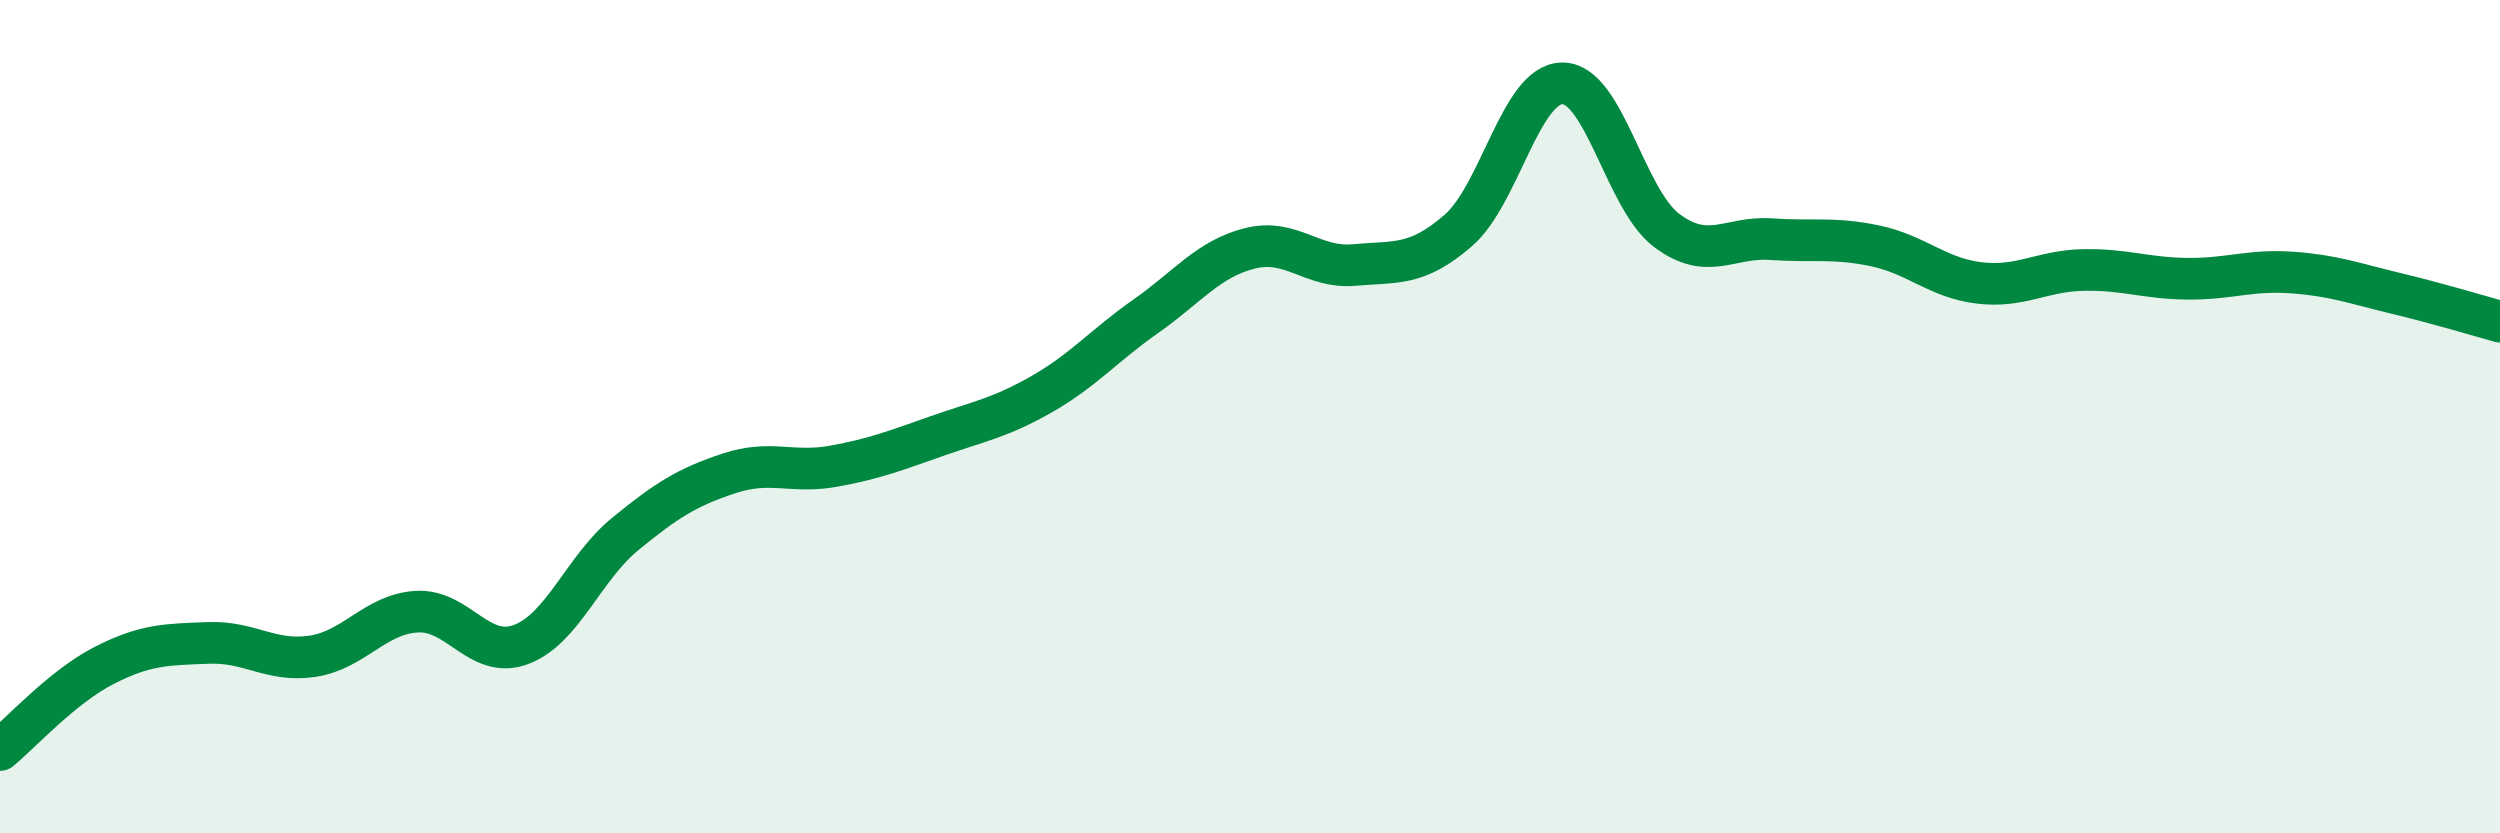 
    <svg width="60" height="20" viewBox="0 0 60 20" xmlns="http://www.w3.org/2000/svg">
      <path
        d="M 0,18 C 0.5,17.59 1.5,16.48 2.5,15.97 C 3.5,15.46 4,15.47 5,15.43 C 6,15.39 6.5,15.9 7.5,15.75 C 8.5,15.6 9,14.74 10,14.68 C 11,14.62 11.5,15.84 12.5,15.47 C 13.5,15.1 14,13.64 15,12.82 C 16,12 16.5,11.69 17.5,11.36 C 18.5,11.03 19,11.37 20,11.19 C 21,11.01 21.5,10.81 22.5,10.46 C 23.5,10.11 24,10.03 25,9.46 C 26,8.89 26.5,8.29 27.5,7.59 C 28.5,6.89 29,6.21 30,5.96 C 31,5.71 31.5,6.45 32.5,6.36 C 33.5,6.27 34,6.4 35,5.53 C 36,4.66 36.5,2 37.5,2 C 38.5,2 39,4.78 40,5.53 C 41,6.28 41.5,5.67 42.5,5.74 C 43.5,5.81 44,5.69 45,5.9 C 46,6.11 46.5,6.67 47.5,6.79 C 48.5,6.91 49,6.5 50,6.48 C 51,6.46 51.5,6.68 52.5,6.69 C 53.5,6.7 54,6.47 55,6.54 C 56,6.61 56.5,6.8 57.5,7.04 C 58.5,7.28 59.5,7.58 60,7.72L60 20L0 20Z"
        fill="#008740"
        opacity="0.1"
        stroke-linecap="round"
        stroke-linejoin="round"
      />
      <path
        d="M 0,18 C 0.5,17.59 1.5,16.48 2.5,15.97 C 3.5,15.46 4,15.47 5,15.43 C 6,15.39 6.5,15.9 7.5,15.75 C 8.5,15.6 9,14.74 10,14.68 C 11,14.62 11.5,15.84 12.5,15.47 C 13.5,15.1 14,13.64 15,12.82 C 16,12 16.5,11.69 17.5,11.36 C 18.5,11.03 19,11.37 20,11.19 C 21,11.01 21.5,10.81 22.5,10.46 C 23.5,10.11 24,10.03 25,9.46 C 26,8.89 26.5,8.29 27.5,7.59 C 28.5,6.89 29,6.21 30,5.96 C 31,5.71 31.5,6.45 32.5,6.36 C 33.5,6.27 34,6.4 35,5.53 C 36,4.66 36.5,2 37.5,2 C 38.5,2 39,4.78 40,5.53 C 41,6.28 41.5,5.67 42.5,5.74 C 43.5,5.81 44,5.69 45,5.9 C 46,6.11 46.5,6.67 47.5,6.79 C 48.5,6.91 49,6.5 50,6.48 C 51,6.46 51.5,6.68 52.5,6.69 C 53.5,6.7 54,6.47 55,6.54 C 56,6.61 56.5,6.8 57.5,7.04 C 58.5,7.28 59.5,7.58 60,7.72"
        stroke="#008740"
        stroke-width="1"
        fill="none"
        stroke-linecap="round"
        stroke-linejoin="round"
      />
    </svg>
  